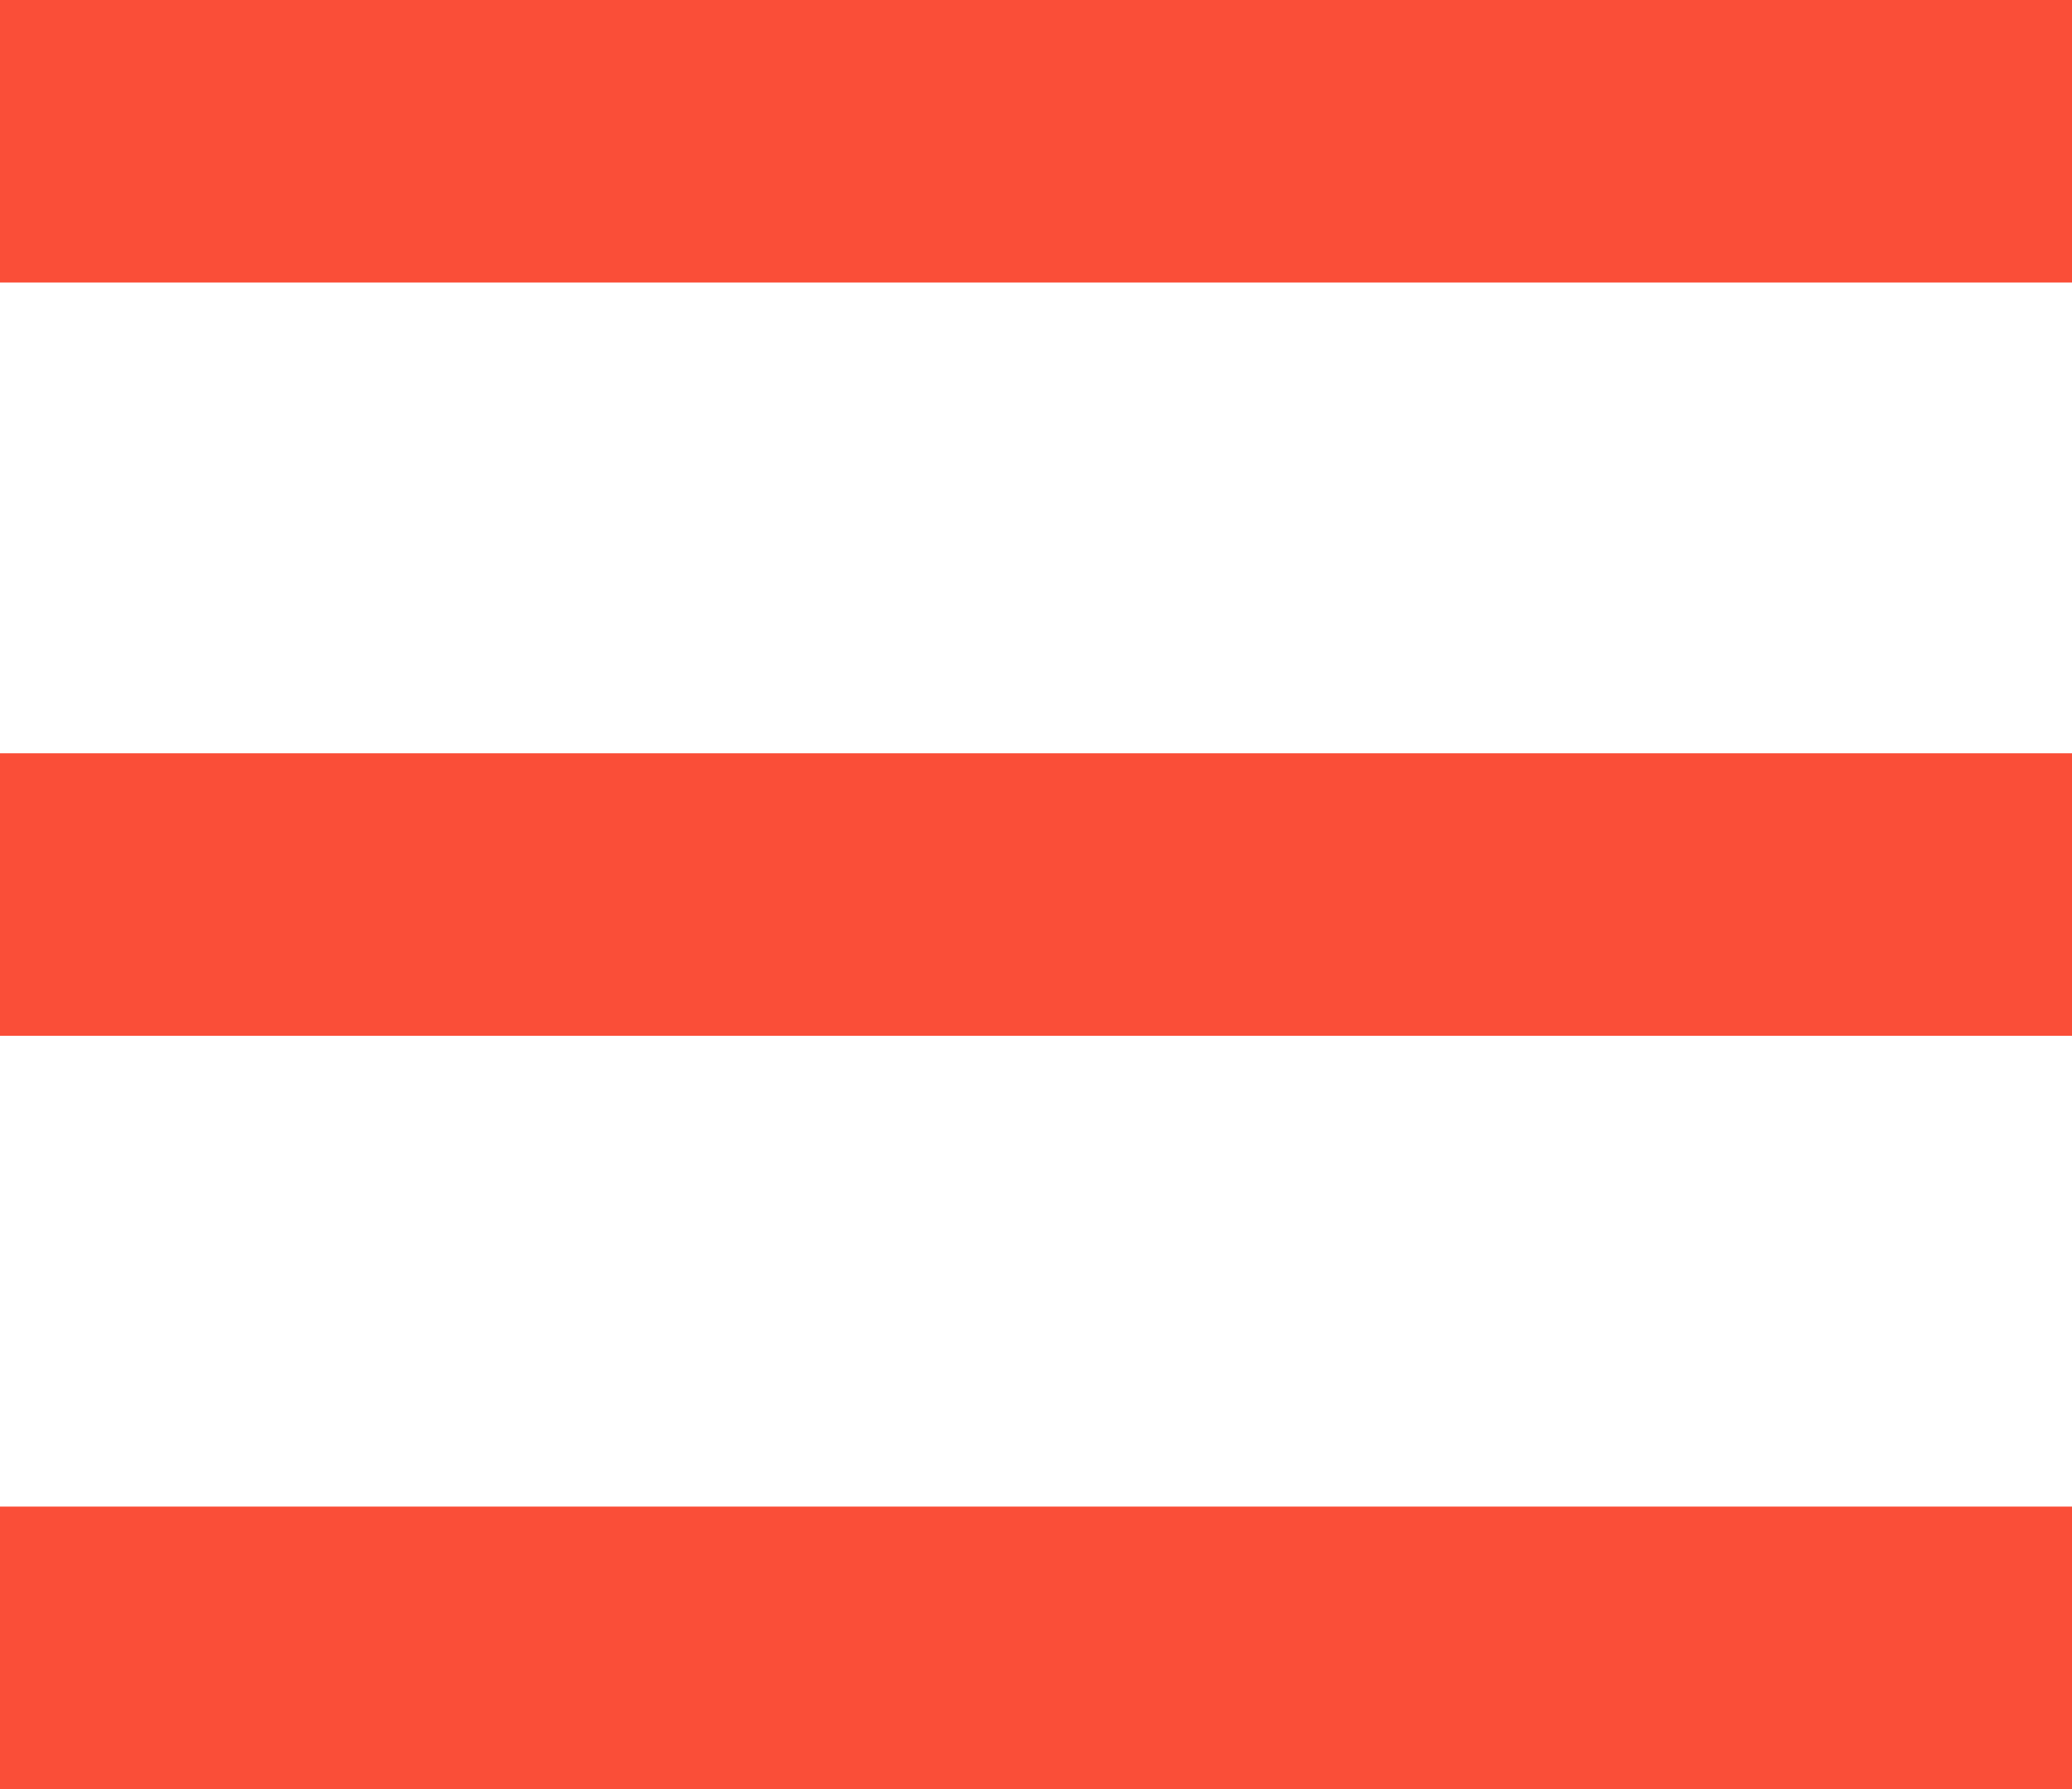 <svg xmlns="http://www.w3.org/2000/svg" width="22" height="19" viewBox="0 0 22 19">
  <g id="Group_133" data-name="Group 133" transform="translate(-290.527 -29)">
    <rect id="Rectangle_159" data-name="Rectangle 159" width="22" height="3" transform="translate(290.527 29)" fill="#fa4e38"/>
    <rect id="Rectangle_160" data-name="Rectangle 160" width="22" height="3" transform="translate(290.527 37)" fill="#fa4e38"/>
    <rect id="Rectangle_161" data-name="Rectangle 161" width="22" height="3" transform="translate(290.527 45)" fill="#fa4e38"/>
  </g>
</svg>

